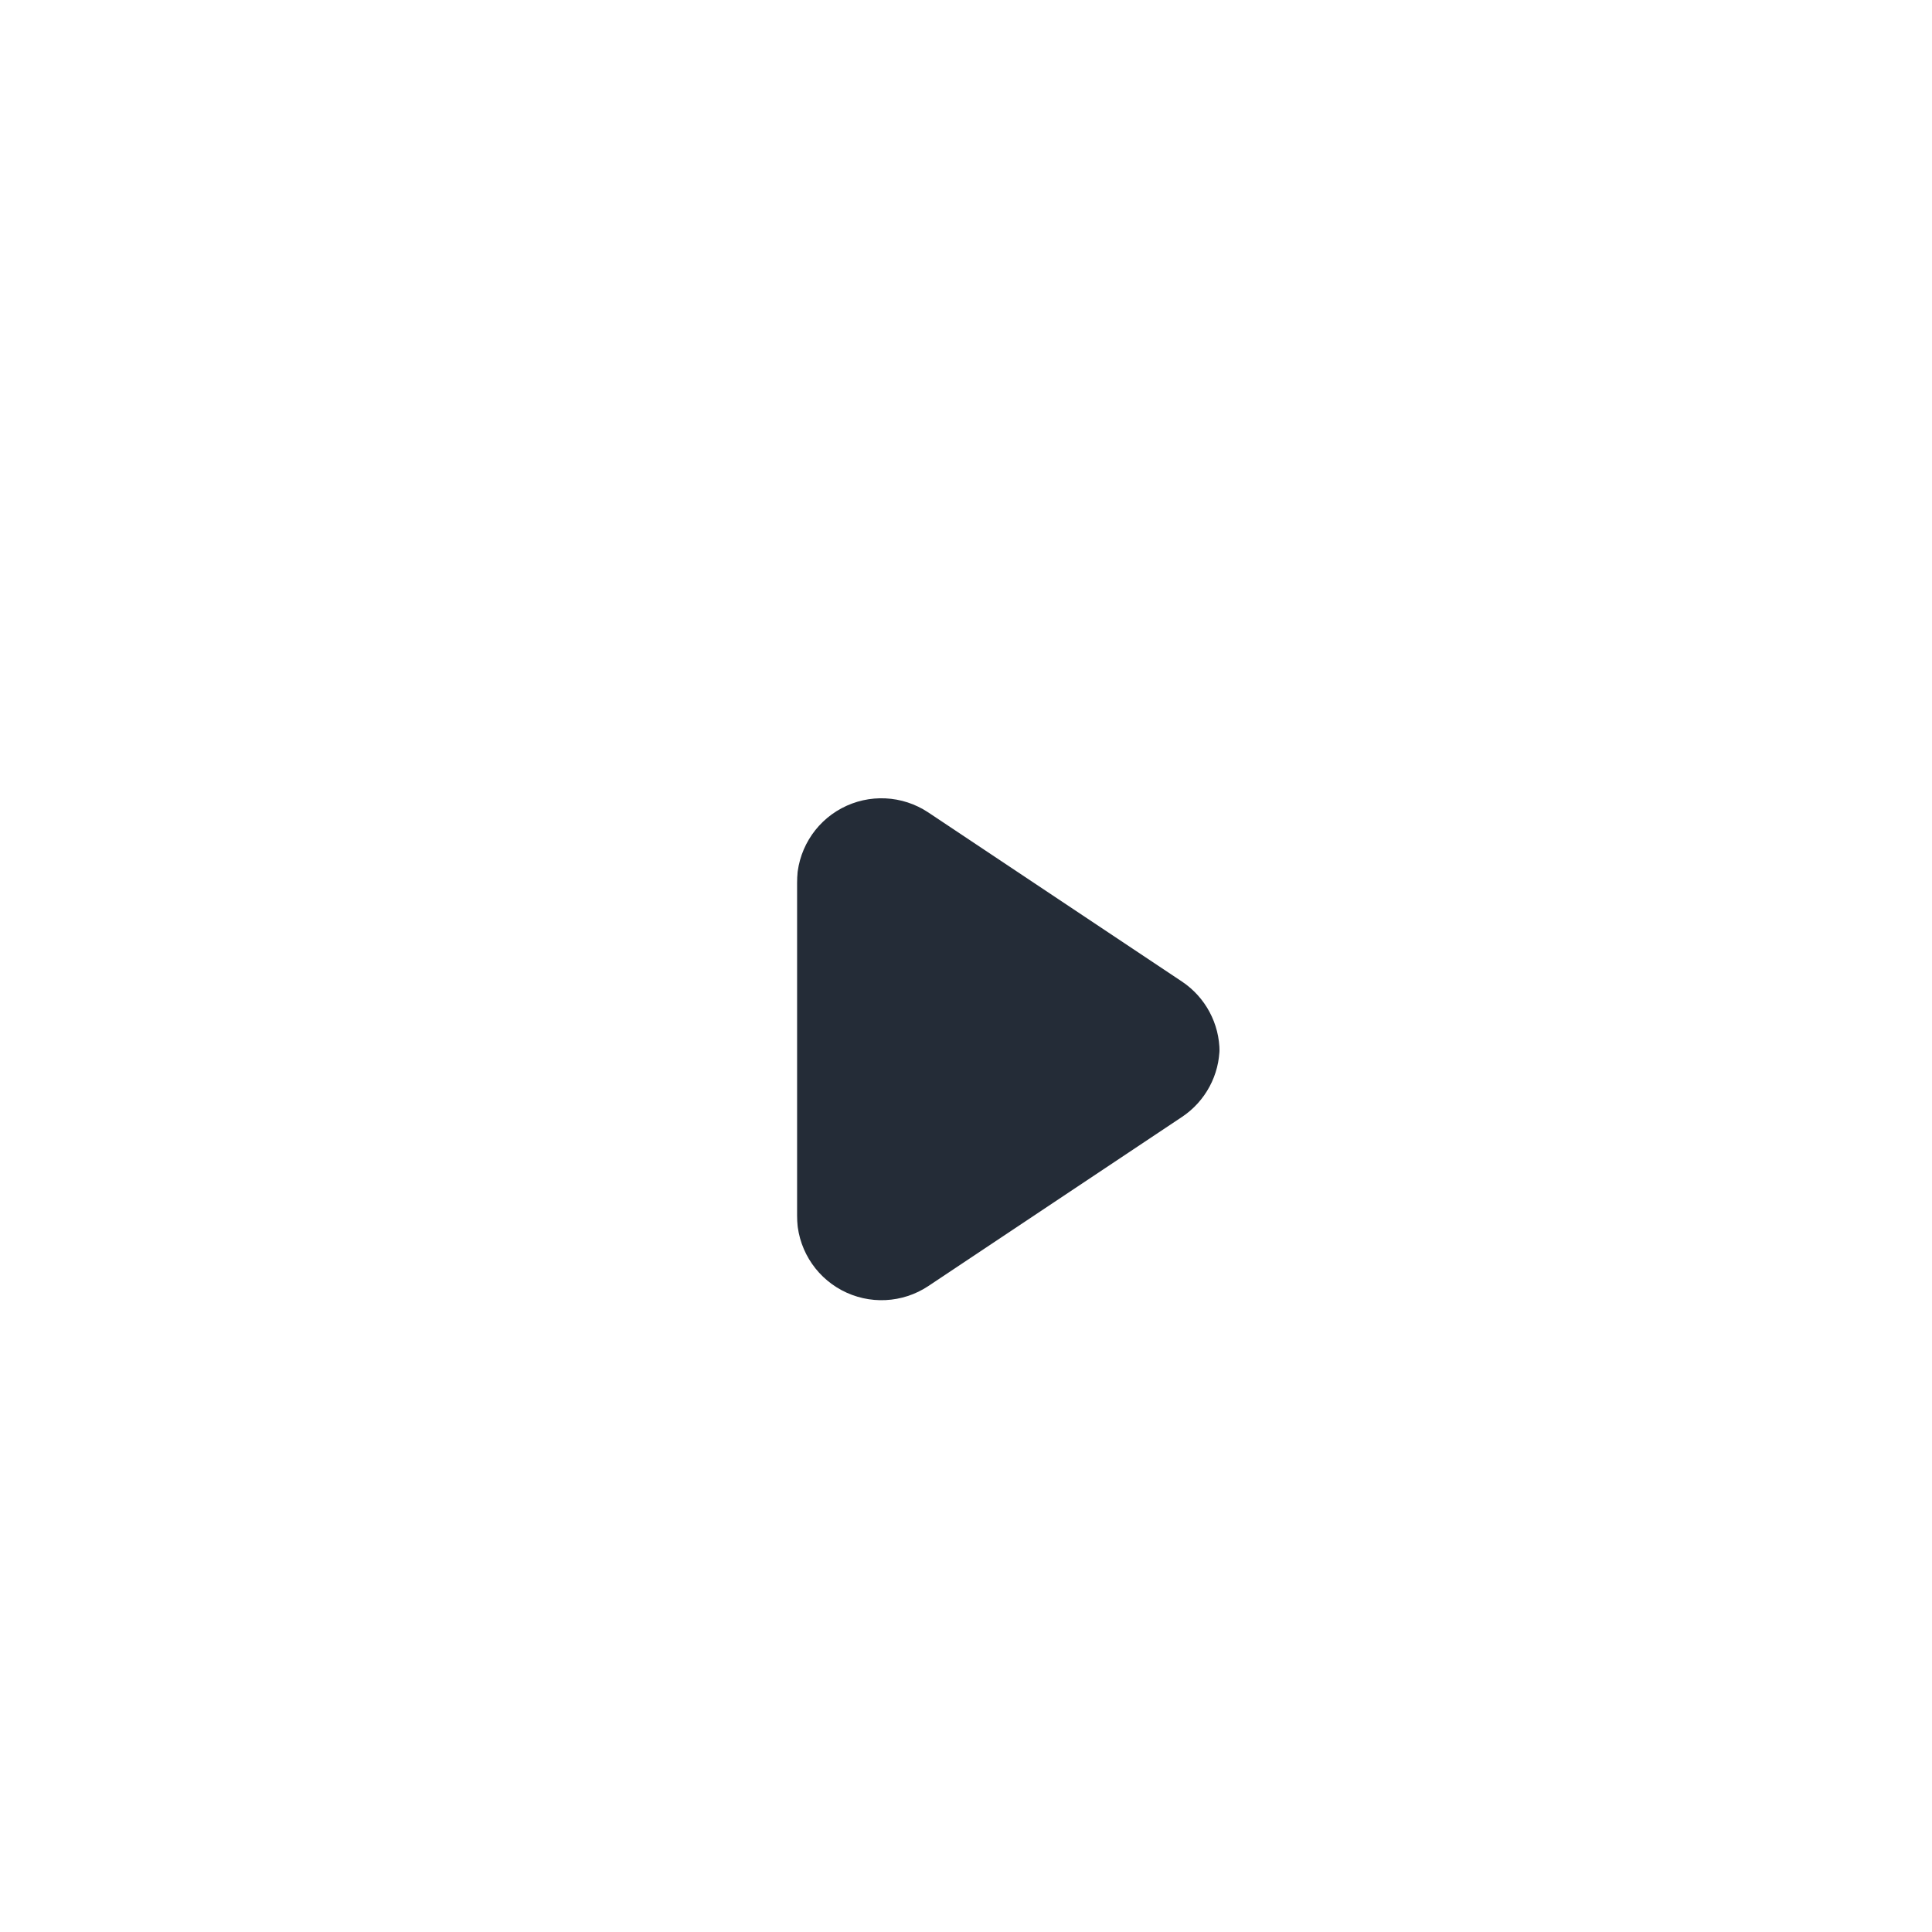 <svg width="72" height="72" viewBox="0 0 72 72" fill="none" xmlns="http://www.w3.org/2000/svg">
<g filter="url(#filter0_b_3473_4134)">
<g filter="url(#filter1_dd_3473_4134)">
<path d="M34.599 27.084C33.632 26.44 32.389 26.38 31.365 26.928C30.341 27.476 29.701 28.543 29.701 29.705V42.305C29.701 43.467 30.341 44.534 31.365 45.082C32.389 45.63 33.632 45.57 34.599 44.926L44.048 38.626C44.925 38.042 45.451 37.058 45.451 36.005C45.451 34.952 44.925 33.968 44.048 33.384L34.599 27.084Z" fill="#242C37"/>
</g>
<g filter="url(#filter2_dd_3473_4134)">
<path fill-rule="evenodd" clip-rule="evenodd" d="M35.999 61.399C49.916 61.399 61.199 50.117 61.199 36.199C61.199 22.282 49.916 10.999 35.999 10.999C22.081 10.999 10.799 22.282 10.799 36.199C10.799 50.117 22.081 61.399 35.999 61.399ZM34.596 27.278C33.629 26.634 32.386 26.574 31.362 27.122C30.338 27.67 29.699 28.738 29.699 29.899V42.499C29.699 43.661 30.338 44.728 31.362 45.277C32.386 45.825 33.629 45.765 34.596 45.12L44.046 38.82C44.922 38.236 45.449 37.252 45.449 36.199C45.449 35.146 44.922 34.163 44.046 33.578L34.596 27.278Z" fill="white"/>
</g>
</g>
<defs>
<filter id="filter0_b_3473_4134" x="-11.25" y="-11.25" width="94.5" height="94.5" filterUnits="userSpaceOnUse" color-interpolation-filters="sRGB">
<feFlood flood-opacity="0" result="BackgroundImageFix"/>
<feGaussianBlur in="BackgroundImageFix" stdDeviation="5.625"/>
<feComposite in2="SourceAlpha" operator="in" result="effect1_backgroundBlur_3473_4134"/>
<feBlend mode="normal" in="SourceGraphic" in2="effect1_backgroundBlur_3473_4134" result="shape"/>
</filter>
<filter id="filter1_dd_3473_4134" x="25.201" y="23.555" width="24.75" height="27.9" filterUnits="userSpaceOnUse" color-interpolation-filters="sRGB">
<feFlood flood-opacity="0" result="BackgroundImageFix"/>
<feColorMatrix in="SourceAlpha" type="matrix" values="0 0 0 0 0 0 0 0 0 0 0 0 0 0 0 0 0 0 127 0" result="hardAlpha"/>
<feMorphology radius="1.5" operator="erode" in="SourceAlpha" result="effect1_dropShadow_3473_4134"/>
<feOffset dy="1.5"/>
<feGaussianBlur stdDeviation="1.5"/>
<feColorMatrix type="matrix" values="0 0 0 0 0.063 0 0 0 0 0.094 0 0 0 0 0.157 0 0 0 0.1 0"/>
<feBlend mode="normal" in2="BackgroundImageFix" result="effect1_dropShadow_3473_4134"/>
<feColorMatrix in="SourceAlpha" type="matrix" values="0 0 0 0 0 0 0 0 0 0 0 0 0 0 0 0 0 0 127 0" result="hardAlpha"/>
<feOffset dy="1.5"/>
<feGaussianBlur stdDeviation="2.25"/>
<feColorMatrix type="matrix" values="0 0 0 0 0.063 0 0 0 0 0.094 0 0 0 0 0.157 0 0 0 0.1 0"/>
<feBlend mode="normal" in2="effect1_dropShadow_3473_4134" result="effect2_dropShadow_3473_4134"/>
<feBlend mode="normal" in="SourceGraphic" in2="effect2_dropShadow_3473_4134" result="shape"/>
</filter>
<filter id="filter2_dd_3473_4134" x="6.299" y="7.999" width="59.4" height="59.4" filterUnits="userSpaceOnUse" color-interpolation-filters="sRGB">
<feFlood flood-opacity="0" result="BackgroundImageFix"/>
<feColorMatrix in="SourceAlpha" type="matrix" values="0 0 0 0 0 0 0 0 0 0 0 0 0 0 0 0 0 0 127 0" result="hardAlpha"/>
<feMorphology radius="1.5" operator="erode" in="SourceAlpha" result="effect1_dropShadow_3473_4134"/>
<feOffset dy="1.5"/>
<feGaussianBlur stdDeviation="1.5"/>
<feColorMatrix type="matrix" values="0 0 0 0 0.063 0 0 0 0 0.094 0 0 0 0 0.157 0 0 0 0.1 0"/>
<feBlend mode="normal" in2="BackgroundImageFix" result="effect1_dropShadow_3473_4134"/>
<feColorMatrix in="SourceAlpha" type="matrix" values="0 0 0 0 0 0 0 0 0 0 0 0 0 0 0 0 0 0 127 0" result="hardAlpha"/>
<feOffset dy="1.5"/>
<feGaussianBlur stdDeviation="2.25"/>
<feColorMatrix type="matrix" values="0 0 0 0 0.063 0 0 0 0 0.094 0 0 0 0 0.157 0 0 0 0.1 0"/>
<feBlend mode="normal" in2="effect1_dropShadow_3473_4134" result="effect2_dropShadow_3473_4134"/>
<feBlend mode="normal" in="SourceGraphic" in2="effect2_dropShadow_3473_4134" result="shape"/>
</filter>
</defs>
</svg>
